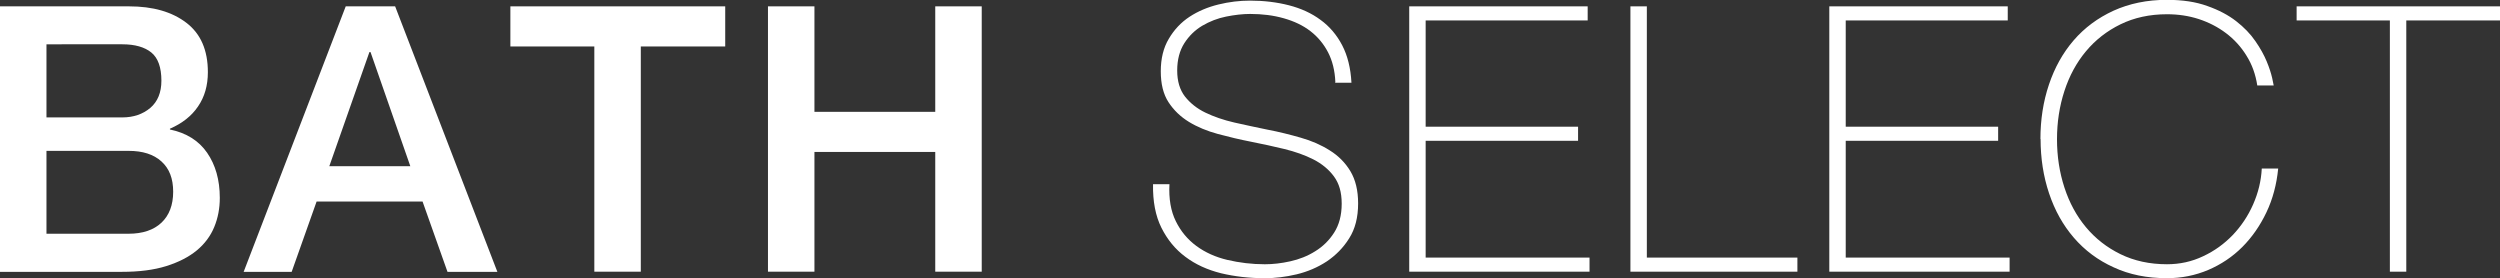 <?xml version="1.0" encoding="UTF-8"?><svg id="_レイヤー_2" xmlns="http://www.w3.org/2000/svg" viewBox="0 0 161.4 17.95"><rect x="0" y="0" width="161.4" height="17.95" fill="#333333" stroke="none"/><defs><style>.cls-1{fill:#fff;}</style></defs><g id="_レイヤー_5"><g><path class="cls-1" d="M0,.41H8.33c1.54,0,2.77,.35,3.7,1.06,.93,.71,1.39,1.77,1.39,3.19,0,.86-.21,1.6-.64,2.22-.42,.62-1.03,1.09-1.81,1.43v.05c1.06,.22,1.86,.72,2.4,1.5,.54,.78,.82,1.75,.82,2.92,0,.67-.12,1.3-.36,1.88-.24,.58-.62,1.09-1.13,1.51-.51,.42-1.17,.76-1.97,1.01s-1.75,.37-2.86,.37H0V.41ZM3,7.58H7.9c.72,0,1.32-.21,1.8-.61,.48-.41,.72-1,.72-1.76,0-.86-.22-1.47-.65-1.82-.43-.35-1.06-.53-1.87-.53H3V7.58Zm0,7.51h5.3c.91,0,1.62-.24,2.12-.71s.76-1.14,.76-2-.25-1.5-.76-1.96-1.21-.68-2.12-.68H3v5.35Z"/><path class="cls-1" d="M22.32,.41h3.19l6.6,17.14h-3.22l-1.61-4.54h-6.84l-1.61,4.54h-3.1L22.32,.41Zm-1.06,10.32h5.23l-2.57-7.37h-.07l-2.59,7.37Z"/><path class="cls-1" d="M32.95,.41h13.87V3h-5.45v14.54h-3V3h-5.42V.41Z"/><path class="cls-1" d="M49.58,.41h3V7.22h7.8V.41h3V17.54h-3v-7.73h-7.8v7.73h-3V.41Z"/><path class="cls-1" d="M86.21,5.3c-.03-.74-.19-1.38-.47-1.92-.28-.54-.66-1-1.14-1.37-.48-.37-1.05-.64-1.72-.83s-1.39-.28-2.17-.28c-.48,0-1,.06-1.55,.17-.55,.11-1.06,.31-1.54,.59-.47,.28-.86,.66-1.16,1.13-.3,.47-.46,1.06-.46,1.76s.17,1.25,.5,1.68c.34,.43,.78,.78,1.32,1.04,.54,.26,1.17,.48,1.87,.64,.7,.16,1.42,.31,2.14,.46,.74,.14,1.45,.32,2.15,.52,.7,.2,1.32,.47,1.87,.82,.55,.34,1,.79,1.33,1.34s.5,1.24,.5,2.08c0,.9-.19,1.65-.58,2.26-.38,.61-.87,1.1-1.45,1.49-.58,.38-1.23,.66-1.94,.83s-1.4,.25-2.05,.25c-1.01,0-1.95-.11-2.83-.32-.88-.22-1.65-.57-2.3-1.06-.66-.49-1.17-1.12-1.55-1.88s-.56-1.7-.54-2.81h1.06c-.05,.95,.09,1.74,.41,2.39,.32,.65,.76,1.18,1.33,1.6,.57,.42,1.24,.72,2,.9,.77,.18,1.58,.28,2.42,.28,.51,0,1.06-.06,1.64-.19s1.12-.34,1.61-.65c.49-.3,.9-.7,1.22-1.2s.49-1.12,.49-1.87-.17-1.31-.5-1.76-.78-.82-1.33-1.1c-.55-.28-1.18-.5-1.87-.67s-1.41-.32-2.15-.47c-.72-.14-1.43-.31-2.14-.5-.7-.19-1.33-.45-1.87-.78s-.98-.75-1.32-1.27c-.34-.52-.5-1.19-.5-2s.17-1.52,.52-2.1c.34-.58,.79-1.06,1.34-1.42,.55-.36,1.17-.62,1.86-.79,.69-.17,1.37-.25,2.04-.25,.9,0,1.73,.1,2.51,.3,.78,.2,1.46,.51,2.04,.94,.58,.42,1.05,.97,1.4,1.64,.35,.67,.55,1.48,.6,2.42h-1.06Z"/><path class="cls-1" d="M90.98,.41h11.52v.91h-10.46v6.86h9.84v.91h-9.84v7.54h10.58v.91h-11.64V.41Z"/><path class="cls-1" d="M105.26,.41h1.06V16.63h9.72v.91h-10.78V.41Z"/><path class="cls-1" d="M118.1,.41h11.52v.91h-10.46v6.86h9.84v.91h-9.84v7.54h10.58v.91h-11.64V.41Z"/><path class="cls-1" d="M131.73,8.98c0-1.25,.18-2.42,.55-3.52,.37-1.1,.9-2.05,1.6-2.86,.7-.81,1.55-1.44,2.57-1.91,1.02-.46,2.16-.7,3.44-.7,1.01,0,1.88,.13,2.62,.4,.74,.26,1.36,.59,1.86,.98,.5,.39,.92,.82,1.24,1.29,.32,.46,.56,.9,.73,1.31,.17,.41,.28,.76,.35,1.06,.06,.3,.1,.46,.1,.49h-1.06c-.11-.72-.34-1.36-.7-1.93-.35-.57-.79-1.05-1.32-1.45-.53-.4-1.12-.7-1.76-.91-.65-.21-1.33-.31-2.05-.31-1.12,0-2.12,.22-3,.65-.88,.43-1.62,1.01-2.23,1.74-.61,.73-1.07,1.58-1.39,2.56-.32,.98-.48,2.02-.48,3.12s.16,2.14,.48,3.12c.32,.98,.78,1.83,1.39,2.56,.61,.73,1.35,1.31,2.23,1.74,.88,.43,1.88,.65,3,.65,.83,0,1.61-.17,2.34-.52,.73-.34,1.36-.8,1.91-1.37,.54-.57,.98-1.22,1.31-1.97s.52-1.52,.56-2.32h1.06c-.1,1.02-.35,1.97-.76,2.83-.41,.86-.93,1.61-1.56,2.24-.63,.63-1.36,1.12-2.2,1.48-.83,.35-1.72,.53-2.66,.53-1.28,0-2.43-.23-3.44-.7-1.02-.46-1.87-1.1-2.57-1.91-.7-.81-1.23-1.76-1.6-2.86-.37-1.1-.55-2.27-.55-3.52Z"/><path class="cls-1" d="M148.27,1.32V.41h13.13v.91h-6.05V17.54h-1.06V1.32h-6.02Z"/></g></g></svg>